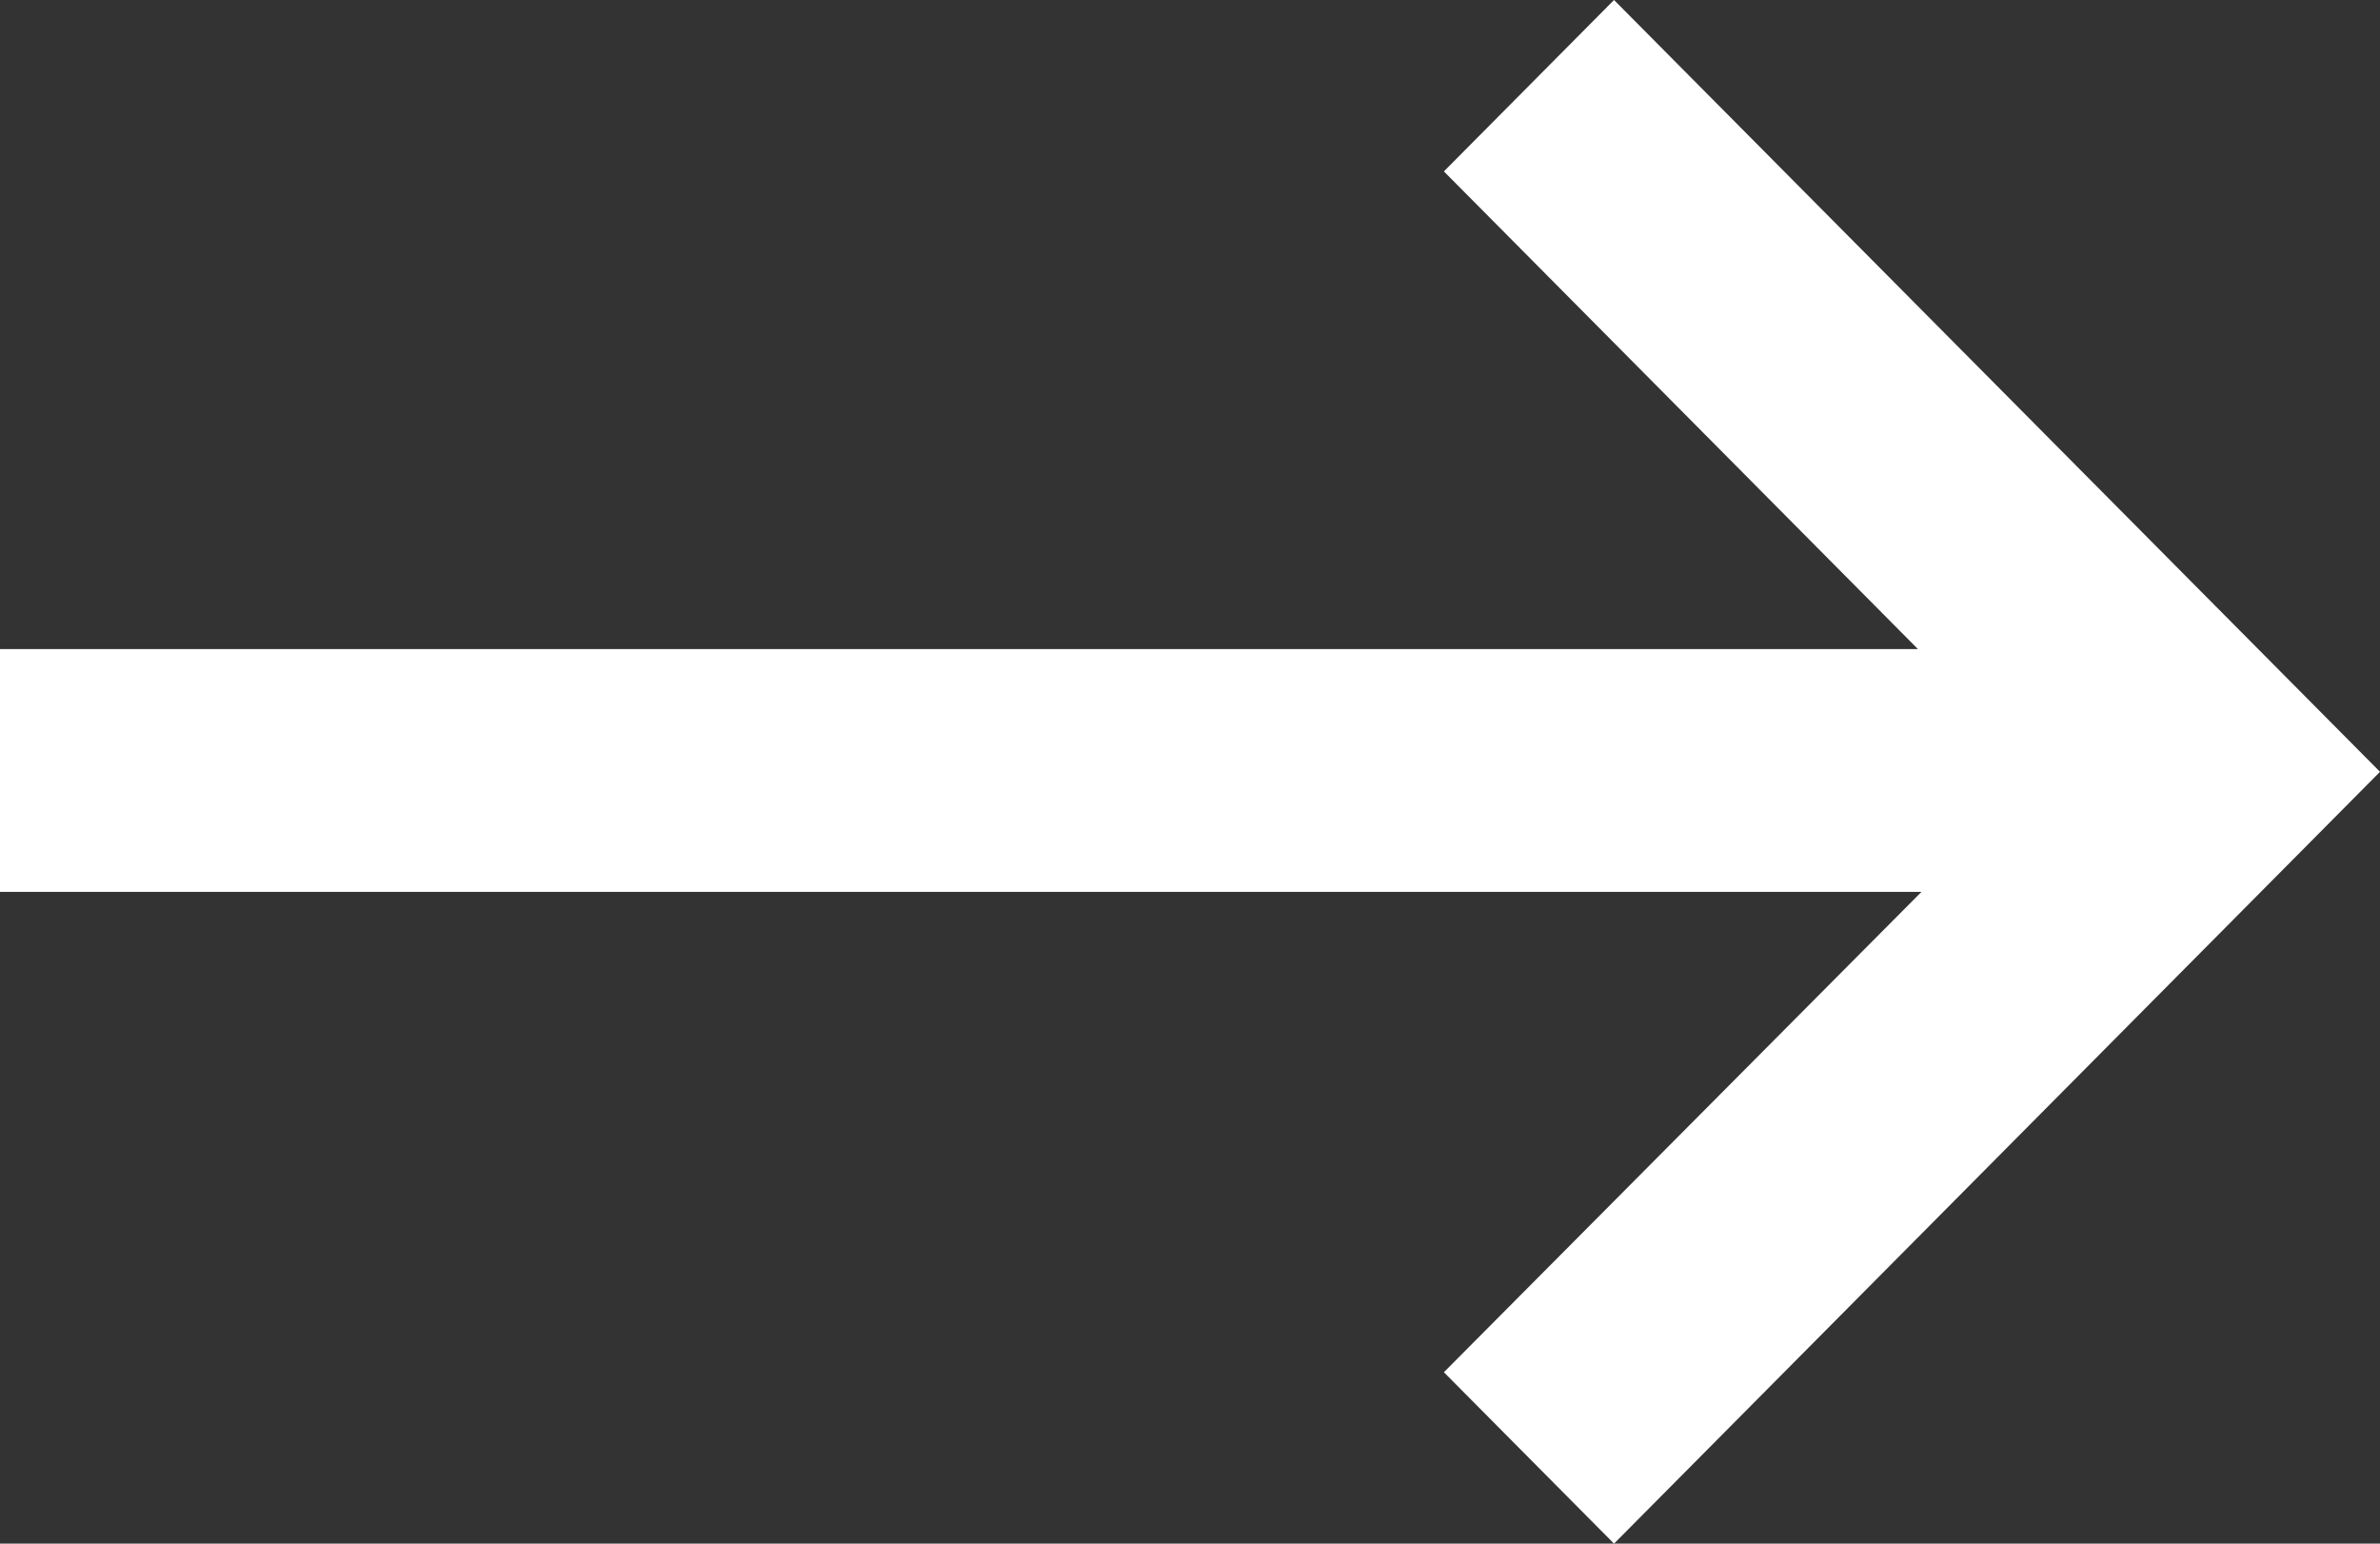 <svg xmlns="http://www.w3.org/2000/svg" width="37" height="24" viewBox="0 0 37 24">
    <rect x="0" y="0" width="37" height="24" fill="#333333" stroke="none"/>
    <path fill="#FFF" fill-rule="nonzero" d="M0 10.092h29.817l-7.37-7.427L25.092 0 37 12 25.092 24l-2.645-2.665 7.424-7.468H0z"/>
</svg>
